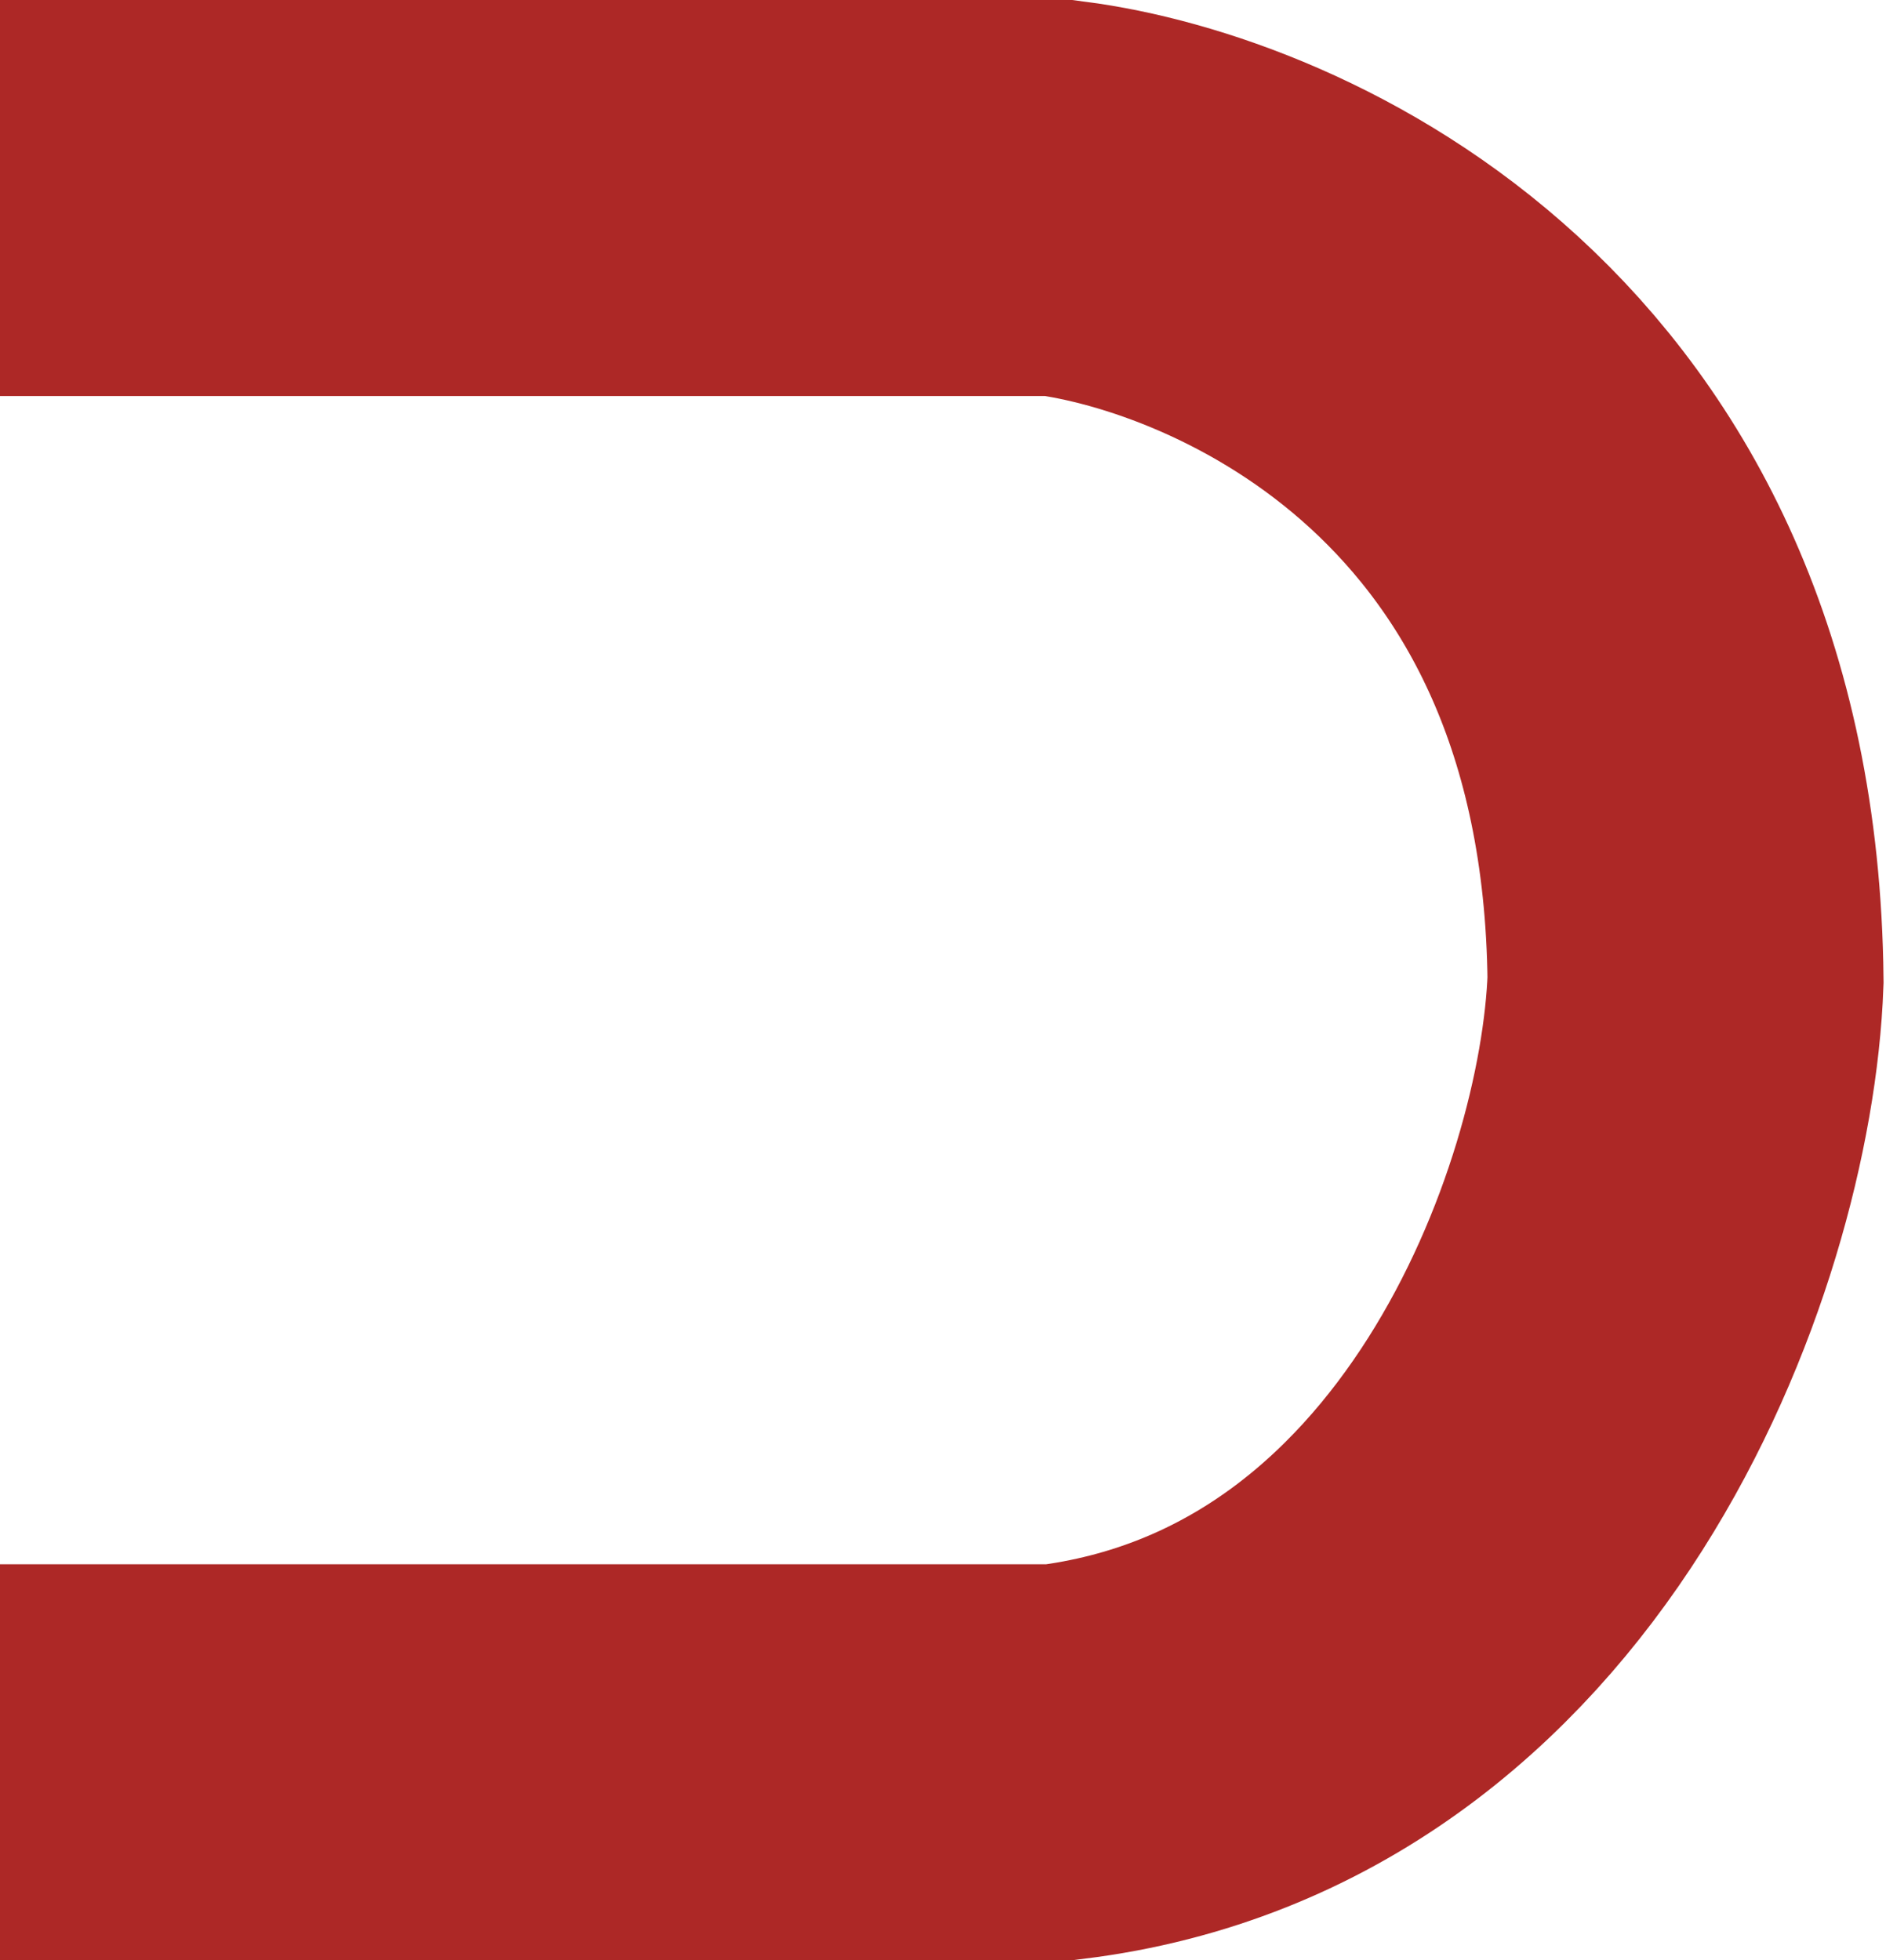 <svg width="381" height="396" viewBox="0 0 381 396" fill="none" xmlns="http://www.w3.org/2000/svg">
<path d="M-15 40L214 40C254 45.167 339.3 81.6 340.5 198C338.667 248.333 303.5 345 214 356H-15" stroke="#AD2826" stroke-width="80"/>
</svg>
